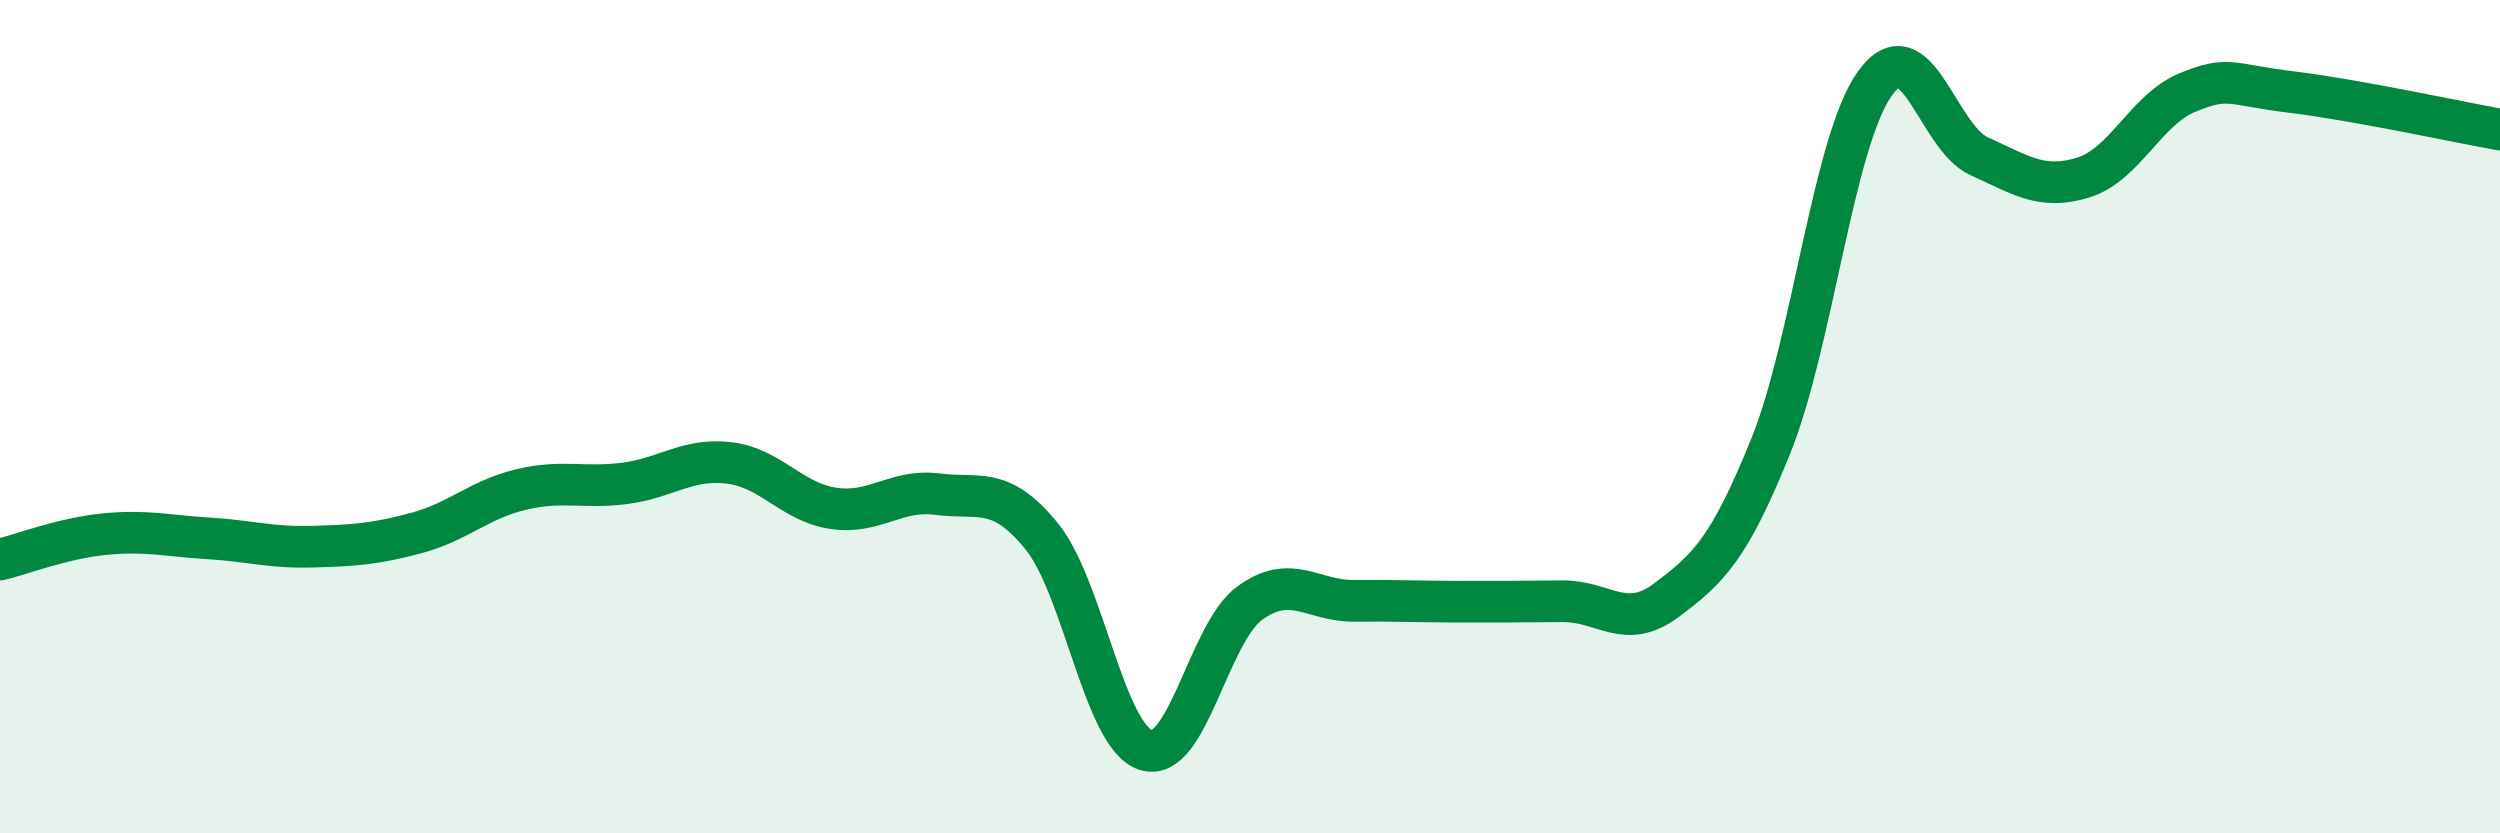 
    <svg width="60" height="20" viewBox="0 0 60 20" xmlns="http://www.w3.org/2000/svg">
      <path
        d="M 0,13.43 C 0.5,13.31 1.5,12.92 2.5,12.82 C 3.5,12.72 4,12.86 5,12.92 C 6,12.98 6.5,13.15 7.5,13.12 C 8.5,13.09 9,13.06 10,12.79 C 11,12.52 11.5,11.99 12.5,11.75 C 13.5,11.51 14,11.73 15,11.6 C 16,11.47 16.5,10.99 17.5,11.11 C 18.5,11.23 19,12.05 20,12.2 C 21,12.35 21.5,11.73 22.5,11.86 C 23.5,11.99 24,11.64 25,12.87 C 26,14.1 26.5,17.68 27.5,18 C 28.5,18.32 29,15.19 30,14.47 C 31,13.75 31.5,14.43 32.5,14.42 C 33.5,14.41 34,14.44 35,14.44 C 36,14.44 36.5,14.44 37.5,14.43 C 38.5,14.42 39,15.15 40,14.4 C 41,13.65 41.5,13.18 42.5,10.7 C 43.5,8.22 44,3.39 45,2 C 46,0.61 46.5,3.3 47.5,3.75 C 48.5,4.2 49,4.57 50,4.26 C 51,3.95 51.5,2.63 52.5,2.22 C 53.5,1.81 53.5,2.03 55,2.21 C 56.5,2.39 59,2.93 60,3.11L60 20L0 20Z"
        fill="#008740"
        opacity="0.1"
        stroke-linecap="round"
        stroke-linejoin="round"
      />
      <path
        d="M 0,13.43 C 0.5,13.31 1.5,12.92 2.5,12.82 C 3.5,12.72 4,12.86 5,12.92 C 6,12.98 6.5,13.15 7.5,13.12 C 8.5,13.09 9,13.06 10,12.79 C 11,12.52 11.5,11.99 12.5,11.75 C 13.5,11.51 14,11.73 15,11.6 C 16,11.47 16.5,10.99 17.5,11.11 C 18.5,11.23 19,12.05 20,12.2 C 21,12.35 21.5,11.73 22.5,11.86 C 23.5,11.99 24,11.64 25,12.87 C 26,14.1 26.5,17.68 27.5,18 C 28.5,18.32 29,15.19 30,14.47 C 31,13.75 31.5,14.43 32.5,14.42 C 33.5,14.41 34,14.44 35,14.44 C 36,14.44 36.5,14.44 37.5,14.43 C 38.5,14.42 39,15.15 40,14.4 C 41,13.65 41.5,13.18 42.5,10.7 C 43.5,8.22 44,3.39 45,2 C 46,0.61 46.5,3.3 47.5,3.75 C 48.5,4.2 49,4.57 50,4.26 C 51,3.95 51.5,2.63 52.5,2.22 C 53.5,1.81 53.5,2.03 55,2.21 C 56.5,2.39 59,2.93 60,3.11"
        stroke="#008740"
        stroke-width="1"
        fill="none"
        stroke-linecap="round"
        stroke-linejoin="round"
      />
    </svg>
  